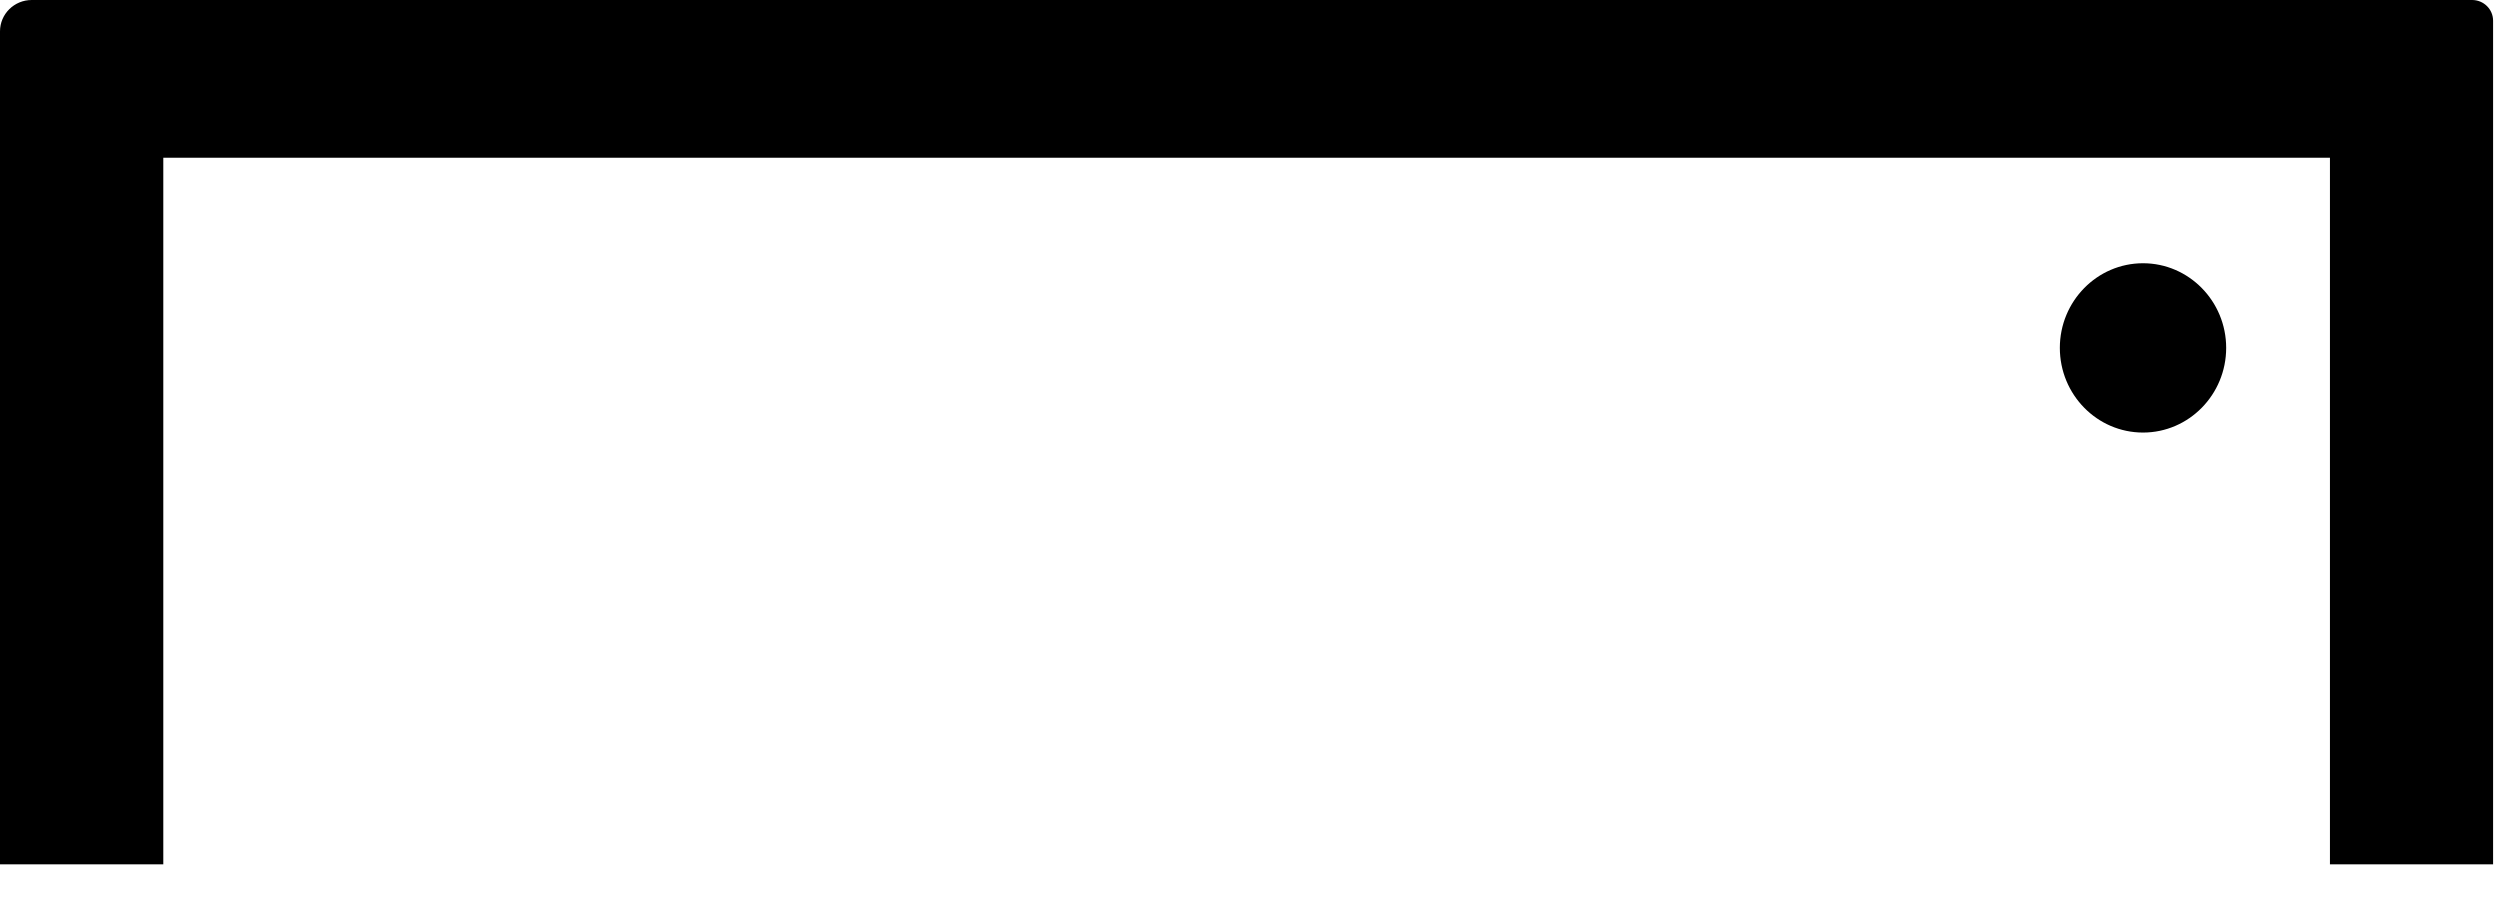 <svg width="47" height="17" viewBox="0 0 47 17" fill="none" xmlns="http://www.w3.org/2000/svg">
<path d="M46.476 0H0.597C0.267 0 0 0.264 0 0.59V16.249H3.07V2.965H43.803V16.25H46.87V0.389C46.87 0.174 46.693 0 46.476 0Z" fill="black"/>
<path d="M41.852 6.54C41.852 5.663 41.151 4.949 40.289 4.949C39.426 4.949 38.725 5.663 38.725 6.54C38.725 7.418 39.425 8.132 40.289 8.132C41.151 8.132 41.852 7.418 41.852 6.54Z" fill="black"/>
</svg>
